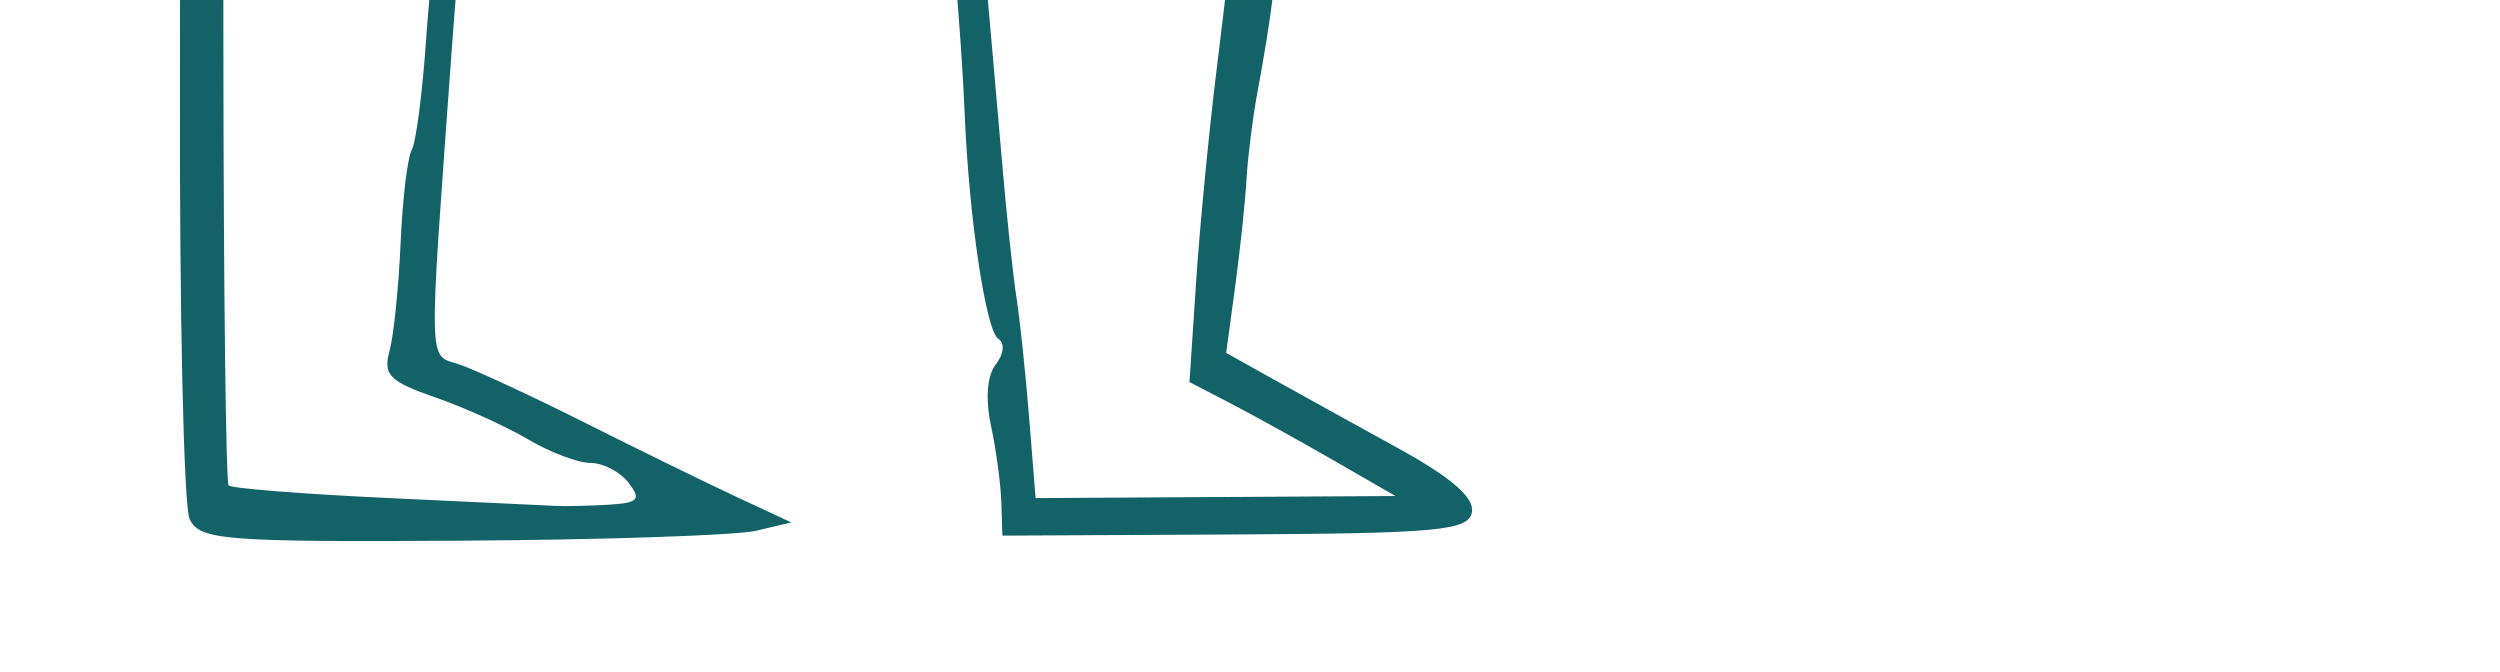 <?xml version="1.0" encoding="UTF-8"?> <svg xmlns="http://www.w3.org/2000/svg" width="134" height="36" viewBox="0 0 134 36" fill="none"> <g clip-path="url(#clip0_121_2431)"> <path fill-rule="evenodd" clip-rule="evenodd" d="M84.018 -214.435C83.392 -214.057 82.418 -213.94 81.852 -214.174C81.286 -214.408 80.491 -214.316 80.085 -213.969C79.679 -213.622 77.464 -212.831 75.162 -212.212C72.861 -211.593 70.348 -210.644 69.579 -210.105C68.809 -209.566 67.106 -208.745 65.795 -208.282C64.484 -207.818 62.886 -206.814 62.245 -206.049C61.603 -205.285 60.68 -204.66 60.194 -204.66C59.708 -204.66 59.311 -204.371 59.311 -204.019C59.311 -203.666 57.99 -202.543 56.376 -201.523C53.438 -199.668 41.574 -187.36 41.574 -186.17C41.574 -185.823 40.346 -184.183 38.845 -182.527C36.053 -179.445 30.818 -171.483 28.302 -166.492C27.833 -165.562 27.205 -164.817 26.906 -164.839C26.606 -164.859 23.601 -167.613 20.229 -170.957C16.856 -174.302 13.642 -177.038 13.087 -177.038C12.531 -177.038 11.841 -177.441 11.552 -177.933C11.1 -178.703 6.996 -181.755 2.486 -184.674C1.764 -185.142 -1.795 -187.137 -5.422 -189.108C-16.764 -195.268 -32.197 -197.748 -44.563 -195.398C-47.229 -194.891 -49.69 -194.557 -50.032 -194.656C-50.373 -194.755 -51.407 -194.463 -52.331 -194.007C-55.857 -192.267 -58.04 -191.344 -60.579 -190.521C-62.024 -190.053 -63.907 -189.057 -64.763 -188.307C-66.226 -187.025 -66.272 -186.761 -65.522 -183.938C-65.082 -182.285 -64.642 -179.818 -64.543 -178.454C-64.444 -177.091 -63.846 -173.426 -63.214 -170.309C-62.582 -167.193 -61.824 -162.572 -61.529 -160.04C-61.233 -157.508 -60.382 -153.554 -59.635 -151.254C-58.89 -148.953 -58.279 -145.984 -58.279 -144.656C-58.279 -143.327 -58.011 -141.7 -57.684 -141.04C-57.356 -140.38 -56.92 -138.409 -56.713 -136.66C-55.878 -129.563 -54.382 -120.785 -53.336 -116.836C-53.078 -115.862 -52.771 -114.109 -52.655 -112.941C-52.538 -111.772 -51.957 -108.425 -51.364 -105.504C-50.771 -102.582 -50.189 -99.236 -50.072 -98.067C-49.649 -93.85 -48.391 -88.186 -47.718 -87.468C-46.831 -86.521 -47.665 -94.146 -48.587 -95.402C-48.94 -95.884 -49.054 -96.77 -48.841 -97.371C-48.627 -97.972 -48.866 -99.65 -49.371 -101.099C-49.877 -102.548 -50.909 -107.877 -51.665 -112.941C-52.421 -118.005 -53.316 -123.741 -53.653 -125.689C-53.991 -127.637 -54.922 -133.214 -55.721 -138.084C-56.52 -142.953 -57.404 -147.265 -57.687 -147.666C-57.969 -148.067 -58.188 -149.342 -58.174 -150.499C-58.159 -151.656 -58.627 -154.515 -59.212 -156.852C-59.798 -159.19 -60.428 -163.3 -60.613 -165.987C-60.798 -168.674 -61.133 -171.191 -61.356 -171.581C-61.58 -171.972 -61.884 -173.438 -62.032 -174.841C-62.388 -178.208 -62.528 -178.963 -63.471 -182.58C-64.448 -186.329 -64.024 -186.992 -59.809 -188.314C-58.065 -188.862 -56.438 -189.637 -56.193 -190.036C-55.949 -190.436 -54.914 -190.88 -53.894 -191.023C-52.874 -191.166 -50.49 -191.764 -48.598 -192.353C-46.706 -192.942 -44.865 -193.227 -44.506 -192.988C-44.148 -192.75 -43.234 -192.911 -42.477 -193.348C-41.101 -194.143 -29.492 -194.444 -25.762 -193.783C-19.096 -192.601 -10.579 -189.992 -9.01 -188.651C-8.468 -188.188 -4.773 -186.118 -0.798 -184.051C3.526 -181.802 7.427 -179.213 8.917 -177.603C10.285 -176.123 11.792 -174.913 12.263 -174.913C12.735 -174.913 14.631 -173.352 16.476 -171.444C18.322 -169.536 20.807 -167.234 21.999 -166.328C23.19 -165.422 24.715 -163.941 25.386 -163.035C26.058 -162.13 26.837 -161.484 27.118 -161.6C27.827 -161.892 32.377 -168.417 32.377 -169.143C32.377 -169.469 32.965 -170.31 33.684 -171.012C34.404 -171.714 35.766 -173.711 36.712 -175.45C37.657 -177.19 39.655 -180.002 41.152 -181.701C42.648 -183.399 45.351 -186.58 47.157 -188.769C48.964 -190.959 50.85 -193.119 51.349 -193.57C51.847 -194.021 53.325 -195.527 54.633 -196.916C57.322 -199.773 65.895 -206.076 67.091 -206.076C67.523 -206.076 68.979 -206.825 70.327 -207.741C71.675 -208.658 74.256 -209.621 76.062 -209.882C77.869 -210.143 81.335 -210.887 83.763 -211.535C87.546 -212.545 89.09 -212.599 94.51 -211.915C97.991 -211.476 101.008 -210.935 101.213 -210.714C101.67 -210.221 99.921 -208.476 96.427 -205.938C94.982 -204.888 91.651 -202.419 89.025 -200.449C86.4 -198.48 84.007 -196.869 83.708 -196.869C83.409 -196.869 82.628 -196.231 81.975 -195.452C81.321 -194.673 80.409 -194.036 79.95 -194.036C79.49 -194.036 78.575 -193.319 77.917 -192.442C77.258 -191.566 75.389 -190.084 73.763 -189.15C72.137 -188.215 70.364 -187.044 69.822 -186.547C69.28 -186.049 67.15 -184.411 65.09 -182.904C63.03 -181.398 60.469 -179.325 59.399 -178.296C58.329 -177.269 56.432 -175.688 55.184 -174.785C53.936 -173.882 51.081 -171.788 48.84 -170.132C46.599 -168.477 44.459 -167.122 44.085 -167.122C43.711 -167.122 42.296 -166.175 40.942 -165.019C39.586 -163.861 37.668 -162.583 36.678 -162.177C35.688 -161.771 34.73 -160.885 34.55 -160.208C34.37 -159.531 32.551 -158.137 30.508 -157.11C26.451 -155.072 24.068 -155.002 19.21 -156.777C17.6 -157.366 13.763 -158.481 10.685 -159.253C7.606 -160.027 4.207 -161.039 3.13 -161.502C2.053 -161.966 0.138 -162.606 -1.127 -162.924C-2.391 -163.243 -5.348 -164.017 -7.696 -164.645C-10.044 -165.274 -12.705 -165.952 -13.608 -166.154C-14.512 -166.356 -15.842 -166.786 -16.564 -167.109C-17.287 -167.433 -19.8 -168.224 -22.148 -168.868C-24.497 -169.512 -27.533 -170.498 -28.895 -171.059C-30.258 -171.621 -32.115 -172.08 -33.022 -172.08C-34.917 -172.08 -42.534 -174.703 -43.466 -175.677C-43.809 -176.035 -44.939 -176.329 -45.977 -176.329C-47.386 -176.329 -47.811 -176.03 -47.652 -175.148C-47.535 -174.499 -46.849 -173.878 -46.126 -173.77C-43.358 -173.353 -38.504 -172.093 -37.413 -171.506C-36.785 -171.17 -34.499 -170.508 -32.331 -170.035C-30.163 -169.563 -27.355 -168.744 -26.09 -168.216C-22.579 -166.75 -16.049 -164.755 -14.933 -164.809C-14.105 -164.849 -9.202 -163.292 -5.068 -161.677C-4.526 -161.465 -3.048 -161.179 -1.784 -161.041C-0.519 -160.903 1.107 -160.497 1.829 -160.139C3.155 -159.481 8.497 -157.744 9.713 -157.575C10.074 -157.525 11.109 -157.143 12.012 -156.727C12.915 -156.311 15.042 -155.79 16.737 -155.569C18.433 -155.348 20.562 -154.643 21.468 -154.003C22.465 -153.298 23.659 -153.026 24.493 -153.311C25.281 -153.58 26.309 -153.39 26.895 -152.865C27.748 -152.102 28.059 -152.152 28.742 -153.161C29.195 -153.827 29.828 -154.375 30.15 -154.376C30.471 -154.378 32.212 -155.583 34.019 -157.054C35.825 -158.525 40.112 -161.62 43.544 -163.934C49.025 -167.627 52.865 -170.42 55.04 -172.292C55.402 -172.603 57.767 -174.426 60.296 -176.343C62.825 -178.26 66.656 -181.192 68.81 -182.86C73.11 -186.188 74.66 -187.237 76.883 -188.322C77.697 -188.718 78.362 -189.333 78.362 -189.688C78.362 -190.043 79.323 -190.856 80.497 -191.496C83.725 -193.254 84.978 -194.141 88.333 -197.043C90.024 -198.506 91.549 -199.702 91.722 -199.702C92.08 -199.702 103.436 -207.847 106.005 -209.947L107.701 -211.333L104.363 -212.568C98.875 -214.599 86.215 -215.76 84.018 -214.435ZM68.654 -170.269C66.641 -168.75 66.689 -165.386 68.743 -163.935C71.32 -162.115 73.734 -163.717 73.753 -167.259C73.762 -168.91 71.802 -171.372 70.478 -171.372C70.278 -171.372 69.457 -170.875 68.654 -170.269ZM-45.705 -164.158C-45.757 -162.333 -45.527 -160.073 -45.197 -159.136C-44.866 -158.198 -44.427 -156.345 -44.221 -155.017C-43.336 -149.318 -41.676 -137.587 -41.524 -135.959C-41.433 -134.985 -41.034 -132.754 -40.637 -131.001C-39.162 -124.484 -37.895 -116.883 -35.971 -103.025C-35.215 -97.571 -34.304 -92.369 -33.947 -91.463C-33.591 -90.557 -33.473 -89.514 -33.684 -89.145C-33.896 -88.776 -33.615 -86.968 -33.061 -85.126C-32.507 -83.284 -31.973 -79.865 -31.875 -77.528C-31.777 -75.191 -31.311 -72.423 -30.838 -71.379C-30.367 -70.335 -29.819 -67.785 -29.622 -65.713C-29.425 -63.641 -29.094 -61.468 -28.887 -60.884C-28.679 -60.3 -28.571 -59.532 -28.647 -59.179C-28.724 -58.826 -28.483 -57.073 -28.113 -55.284C-27.742 -53.495 -26.846 -49.162 -26.12 -45.656C-25.395 -42.151 -24.643 -38.167 -24.451 -36.803C-23.605 -30.826 -23.342 -29.303 -22.984 -28.304C-22.774 -27.72 -22.674 -26.642 -22.76 -25.91C-22.904 -24.689 -22.598 -24.62 -19.084 -25.091C-16.976 -25.375 -13.92 -25.698 -12.294 -25.811C-10.669 -25.924 -7.417 -26.217 -5.068 -26.463C-1.28 -26.861 3.609 -27.119 21.866 -27.885C24.576 -27.998 28.714 -28.294 31.063 -28.542C38.15 -29.289 44.311 -29.836 48.471 -30.085C50.639 -30.216 56.404 -30.695 61.281 -31.149C66.159 -31.605 72.072 -32.102 74.42 -32.255C76.769 -32.409 80.759 -32.711 83.288 -32.926C85.818 -33.142 88.922 -33.305 90.186 -33.289C94.506 -33.239 95.211 -35.023 94.095 -43.178C93.749 -45.709 93.331 -53.518 93.166 -60.53C93.002 -67.541 92.727 -75.669 92.556 -78.59C91.907 -89.659 91.39 -102.686 91.19 -112.941C90.945 -125.568 91.039 -124.627 90.022 -124.625C89.571 -124.624 88.328 -122.792 87.261 -120.553C86.194 -118.313 84.642 -115.496 83.812 -114.291C82.982 -113.085 82.303 -111.78 82.303 -111.39C82.303 -111 81.674 -110.074 80.904 -109.332C80.135 -108.59 78.769 -106.735 77.871 -105.209C74.47 -99.437 61.653 -86.844 54.221 -81.97C50.569 -79.575 40.67 -74.277 40.089 -74.405C40.002 -74.424 39.044 -74.065 37.961 -73.606C32.519 -71.304 32.484 -71.309 29.192 -74.922C27.511 -76.767 25.101 -79.104 23.837 -80.114C22.572 -81.124 20.792 -82.758 19.883 -83.744C17.464 -86.367 11.249 -90.63 9.845 -90.63C9.178 -90.63 8.19 -91.109 7.648 -91.693C7.106 -92.277 5.856 -92.755 4.87 -92.755C3.884 -92.755 2.752 -93.107 2.353 -93.537C1.307 -94.664 -9.667 -93.233 -9.667 -91.97C-9.667 -91.623 -10.036 -91.329 -10.488 -91.316C-10.939 -91.304 -12.113 -90.531 -13.096 -89.598C-19.971 -83.073 -18.784 -72.963 -10.653 -68.79C-1.965 -64.331 10.089 -64.054 29.42 -67.869C32.616 -68.5 35.004 -67.956 35.004 -66.597C35.004 -66.26 36.482 -64.358 38.289 -62.368C43.265 -56.889 42.311 -59.011 36.52 -66.301C35.366 -67.753 34.557 -69.175 34.721 -69.462C34.885 -69.748 35.977 -70.204 37.147 -70.477C38.317 -70.748 41.342 -72.048 43.871 -73.364C46.399 -74.681 48.764 -75.766 49.126 -75.777C49.488 -75.788 50.947 -76.744 52.366 -77.902C53.785 -79.06 55.24 -80.007 55.6 -80.007C55.958 -80.007 57.902 -81.524 59.916 -83.379C61.932 -85.233 65.059 -88.022 66.865 -89.576C68.672 -91.13 70.886 -93.357 71.784 -94.526C72.684 -95.695 74.282 -97.542 75.337 -98.632C76.392 -99.723 78.021 -101.829 78.958 -103.314C85.864 -114.261 88.216 -118.218 88.216 -118.892C88.216 -119.32 88.493 -119.669 88.832 -119.669C89.171 -119.669 89.43 -119.112 89.409 -118.43C89.388 -117.748 89.592 -110.656 89.863 -102.671C90.134 -94.685 90.441 -84.805 90.545 -80.715C90.764 -72.105 91.253 -58.983 91.869 -45.163C92.277 -35.996 92.234 -35.467 91.08 -35.537C88.982 -35.664 68.232 -34.619 67.194 -34.335C66.652 -34.186 63.104 -33.87 59.311 -33.632C55.517 -33.394 48.422 -32.727 43.544 -32.149C38.667 -31.571 33.346 -31.112 31.72 -31.13C30.094 -31.148 24.921 -30.833 20.223 -30.43C15.526 -30.027 6.658 -29.359 0.516 -28.946C-16.126 -27.827 -18.428 -27.641 -19.668 -27.322C-20.534 -27.099 -20.896 -27.638 -21.208 -29.615C-21.432 -31.037 -21.936 -33.474 -22.326 -35.032C-22.717 -36.591 -22.982 -38.116 -22.914 -38.422C-22.807 -38.903 -24.218 -46.893 -26.07 -56.28C-26.377 -57.838 -26.989 -61.344 -27.43 -64.071C-27.871 -66.798 -28.475 -69.362 -28.773 -69.77C-29.07 -70.177 -29.284 -71.133 -29.248 -71.894C-29.212 -72.656 -29.555 -75.191 -30.009 -77.528C-30.465 -79.865 -30.941 -82.574 -31.068 -83.548C-31.195 -84.522 -31.626 -86.753 -32.025 -88.506C-32.933 -92.486 -33.118 -93.598 -34.314 -102.181C-34.846 -106.002 -35.579 -109.725 -35.941 -110.456C-36.304 -111.187 -36.601 -112.753 -36.601 -113.936C-36.601 -116.111 -37.632 -122.135 -39.886 -133.126C-41.122 -139.149 -41.815 -143.791 -42.259 -149.007C-42.389 -150.535 -42.986 -153.723 -43.587 -156.09C-44.186 -158.457 -44.888 -161.987 -45.145 -163.935L-45.613 -167.476L-45.705 -164.158ZM55.123 -161.798C53.871 -160.448 53.714 -157.149 54.844 -155.932C56.264 -154.4 59.185 -154.926 60.406 -156.934C61.414 -158.593 61.431 -158.981 60.565 -160.652C59.413 -162.876 56.661 -163.455 55.123 -161.798ZM57.698 -149.7C56.196 -148.081 56.442 -145.369 58.204 -144.124C60.159 -142.743 64.994 -142.099 67.522 -142.885C68.606 -143.221 69.919 -144.313 70.44 -145.312C71.277 -146.919 71.26 -147.334 70.294 -148.924C69.279 -150.594 68.829 -150.724 63.958 -150.758C60.069 -150.785 58.451 -150.512 57.698 -149.7ZM77.967 -150.288C76.589 -149.3 75.897 -146.923 76.176 -144.134C76.546 -140.429 77.374 -139.5 80.311 -139.5C83.294 -139.5 84.681 -141.008 85.055 -144.66C85.273 -146.794 85.122 -147.298 84.314 -147.13C83.756 -147.015 83.149 -145.99 82.965 -144.854C82.724 -143.359 82.144 -142.648 80.867 -142.28C78.628 -141.635 78.362 -141.956 78.362 -145.299C78.362 -147.515 78.667 -148.18 79.984 -148.826C81.23 -149.438 81.845 -149.411 82.628 -148.711C83.825 -147.639 84.857 -148.362 83.783 -149.52C82.89 -150.483 78.962 -151.002 77.967 -150.288ZM93.799 -147.684C95.606 -147.153 98.414 -146.674 100.04 -146.62C101.666 -146.566 104.327 -146.212 105.953 -145.835C107.578 -145.458 110.779 -144.833 113.064 -144.445C115.35 -144.057 118.778 -142.946 120.683 -141.974C122.587 -141.003 124.504 -140.208 124.942 -140.208C125.381 -140.208 127.347 -138.569 129.313 -136.564C132.764 -133.046 132.887 -132.792 132.887 -129.174C132.887 -127.113 132.588 -124.581 132.223 -123.546C131.301 -120.932 125.052 -114.694 122.883 -114.222C121.898 -114.007 120.721 -113.351 120.268 -112.763C119.551 -111.831 119.74 -111.761 121.732 -112.217C125.664 -113.116 130.695 -117.168 132.411 -120.819C132.937 -121.94 133.565 -124.797 133.805 -127.169C134.217 -131.236 134.119 -131.681 132.087 -134.96C130.456 -137.589 128.889 -139.02 125.66 -140.824C121.195 -143.319 116.195 -145.134 112.85 -145.472C111.766 -145.582 109.593 -146.057 108.021 -146.528C106.449 -146.999 103.049 -147.478 100.466 -147.592C97.883 -147.707 94.588 -147.991 93.142 -148.224C90.898 -148.587 90.994 -148.508 93.799 -147.684ZM103.278 -112.618C104.021 -112.123 104.201 -104.67 104.316 -69.864C104.391 -46.679 104.223 -27.308 103.942 -26.818C103.632 -26.277 101.671 -25.854 98.944 -25.739C96.476 -25.636 89.579 -25.019 83.617 -24.368C77.655 -23.718 71.839 -23.23 70.692 -23.285C69.545 -23.339 68.458 -23.125 68.277 -22.809C67.996 -22.319 66.984 -13.591 66.203 -4.932C66.08 -3.568 65.643 0.256 65.23 3.567C64.818 6.878 64.317 12.037 64.117 15.033L63.755 20.477L65.967 21.626C67.184 22.259 69.668 23.633 71.488 24.68L74.796 26.586L65.152 26.642L55.508 26.698L55.162 22.392C54.972 20.024 54.667 17.13 54.484 15.962C54.301 14.793 53.96 11.606 53.727 8.879C53.494 6.152 52.89 -0.7 52.385 -6.348C51.88 -11.997 51.505 -17.096 51.551 -17.68C51.742 -20.102 51.368 -21.222 50.369 -21.222C49.535 -21.222 49.391 -20.734 49.69 -18.92C49.899 -17.653 50.241 -14.068 50.451 -10.952C50.661 -7.836 50.997 -3.533 51.197 -1.39C51.397 0.752 51.626 4.099 51.705 6.046C51.931 11.624 52.837 17.713 53.507 18.159C53.869 18.4 53.813 18.964 53.372 19.537C52.902 20.148 52.809 21.372 53.121 22.838C53.394 24.12 53.642 25.966 53.672 26.94L53.727 28.71L66.208 28.647C77.103 28.591 78.716 28.439 78.895 27.449C79.036 26.673 77.791 25.595 74.953 24.034C72.673 22.78 69.663 21.115 68.265 20.335L65.722 18.917L66.21 15.315C66.478 13.334 66.75 10.756 66.815 9.588C66.88 8.419 67.139 6.347 67.391 4.984C68.154 0.867 68.418 -1.254 68.836 -6.573C69.055 -9.371 69.532 -13.747 69.894 -16.299C70.546 -20.887 70.575 -20.937 72.65 -20.958C73.805 -20.97 76.966 -21.241 79.675 -21.56C82.385 -21.879 86.081 -22.201 87.887 -22.276C93.307 -22.5 102.872 -23.347 104.827 -23.777L106.658 -24.178L106.504 -31.731C106.419 -35.884 106.391 -41.672 106.442 -44.594C106.668 -57.581 106.115 -105.291 105.723 -106.603C104.899 -109.366 106.501 -110.301 112.754 -110.705C115.953 -110.911 118.671 -111.189 118.795 -111.323C118.918 -111.456 118.814 -111.92 118.563 -112.354C118.246 -112.902 117.016 -112.958 114.556 -112.536C112.603 -112.203 110.799 -112.067 110.546 -112.236C110.293 -112.404 108.352 -112.694 106.232 -112.88C103.992 -113.076 102.755 -112.966 103.278 -112.618ZM-0.382 -91.941C2.57 -92.274 11.208 -88.658 16.163 -85.013C18.758 -83.105 22.787 -79.614 25.117 -77.256C27.447 -74.897 29.738 -72.809 30.208 -72.614C31.659 -72.013 31.154 -70.847 29.256 -70.418C28.263 -70.193 26.119 -69.684 24.494 -69.287C21.564 -68.57 18.454 -68.272 7.145 -67.622C0.735 -67.254 -7.199 -68.925 -11.059 -71.455C-15.2 -74.171 -16.798 -79.66 -14.714 -84.005C-13.265 -87.027 -9.208 -90.327 -6.218 -90.917C-4.863 -91.184 -3.754 -91.726 -3.754 -92.121C-3.754 -92.516 -3.385 -92.593 -2.934 -92.292C-2.482 -91.991 -1.334 -91.833 -0.382 -91.941ZM-47.417 -83.406C-47.332 -81.731 -46.752 -78.608 -46.126 -76.466C-45.5 -74.323 -44.892 -71.071 -44.775 -69.238C-44.658 -67.406 -44.255 -65.288 -43.88 -64.532C-43.505 -63.776 -43.068 -60.973 -42.91 -58.303C-42.752 -55.632 -42.132 -51.376 -41.532 -48.843C-39.359 -39.66 -39.114 -38.516 -38.574 -35.032L-38.026 -31.491L-38.277 -35.387C-38.585 -40.16 -38.777 -41.337 -40.423 -48.489C-41.141 -51.606 -41.856 -56.252 -42.011 -58.814C-42.168 -61.375 -42.507 -63.841 -42.766 -64.292C-43.024 -64.744 -43.517 -66.871 -43.86 -69.019C-44.203 -71.166 -44.802 -74.757 -45.19 -76.997C-45.578 -79.236 -46.023 -82.01 -46.178 -83.161C-46.633 -86.539 -47.584 -86.727 -47.417 -83.406ZM41.944 -57.135C42.191 -56.437 42.558 -56.044 42.761 -56.262C42.963 -56.479 42.761 -57.051 42.312 -57.532C41.663 -58.226 41.588 -58.144 41.944 -57.135ZM44.737 -56.11C42.219 -55.495 42.489 -46.743 45.066 -45.506C46.733 -44.706 49.65 -45.409 51.085 -46.957C52.429 -48.406 52.473 -53.917 51.136 -53.365C50.615 -53.149 50.098 -51.985 49.987 -50.778C49.829 -49.054 49.39 -48.469 47.944 -48.056C46.407 -47.616 46.012 -47.79 45.547 -49.108C44.19 -52.958 46.518 -56.205 49.432 -54.524C50.89 -53.682 51.276 -54.604 49.949 -55.761C49.133 -56.474 46.854 -56.627 44.737 -56.11ZM-37.905 -29.308C-37.899 -28.561 -37.595 -27.472 -37.228 -26.888C-36.741 -26.112 -36.68 -26.398 -37.002 -27.95C-37.542 -30.554 -37.918 -31.119 -37.905 -29.308ZM37.857 -21.23C37.682 -21.04 34.751 -20.979 31.345 -21.095L25.15 -21.305L25.066 -19.316C24.852 -14.304 24.565 -11.351 23.908 -7.411C23.519 -5.073 23.039 -0.805 22.842 2.076C22.645 4.956 22.298 7.636 22.071 8.032C21.844 8.428 21.573 10.693 21.47 13.065C21.366 15.438 21.097 18.037 20.872 18.842C20.524 20.082 20.896 20.457 23.299 21.289C24.859 21.828 27.105 22.843 28.291 23.543C29.476 24.243 30.992 24.815 31.659 24.815C32.327 24.815 33.24 25.293 33.691 25.877C34.383 26.778 34.22 26.957 32.621 27.052C31.584 27.113 30.338 27.143 29.853 27.119C29.369 27.096 25.271 26.902 20.746 26.691C16.221 26.479 12.399 26.177 12.253 26.019C12.107 25.862 11.982 15.285 11.974 2.514L11.962 -20.704L8.538 -20.184C6.655 -19.898 3.267 -19.716 1.008 -19.78C-1.657 -19.856 -3.098 -19.617 -3.098 -19.101C-3.098 -18.663 -3.373 -18.488 -3.71 -18.713C-4.047 -18.938 -6.929 -18.81 -10.116 -18.429C-14.982 -17.847 -23.145 -17.206 -32.331 -16.687C-33.58 -16.616 -34.302 -16.194 -34.302 -15.534C-34.302 -14.961 -34.006 -14.546 -33.645 -14.611C-33.283 -14.675 -29.736 -14.925 -25.762 -15.165C-21.787 -15.405 -17.39 -15.785 -15.992 -16.009C-14.592 -16.234 -11.489 -16.522 -9.094 -16.648C-6.699 -16.775 -1.784 -17.178 1.829 -17.544C5.443 -17.909 8.694 -18.086 9.056 -17.937C9.476 -17.762 9.69 -9.701 9.648 4.46C9.613 16.629 9.845 27.144 10.164 27.825C10.691 28.951 12.02 29.057 24.681 28.981C32.346 28.935 39.471 28.695 40.516 28.45L42.414 28.002L39.531 26.659C37.944 25.921 34.282 24.129 31.391 22.678C28.501 21.227 25.447 19.809 24.604 19.528C22.928 18.968 22.953 20.088 24.225 2.505C24.875 -6.481 26.249 -19.1 26.621 -19.501C26.835 -19.732 31.341 -20.022 36.633 -20.145C46.929 -20.385 49.707 -20.944 42.553 -21.336C40.145 -21.468 38.031 -21.421 37.857 -21.23Z" fill="#126268"></path> </g> <defs> <clipPath id="clip0_121_2431"> <rect width="134" height="36" fill="white" transform="matrix(-1 0 0 1 134 0)"></rect> </clipPath> </defs> </svg> 
